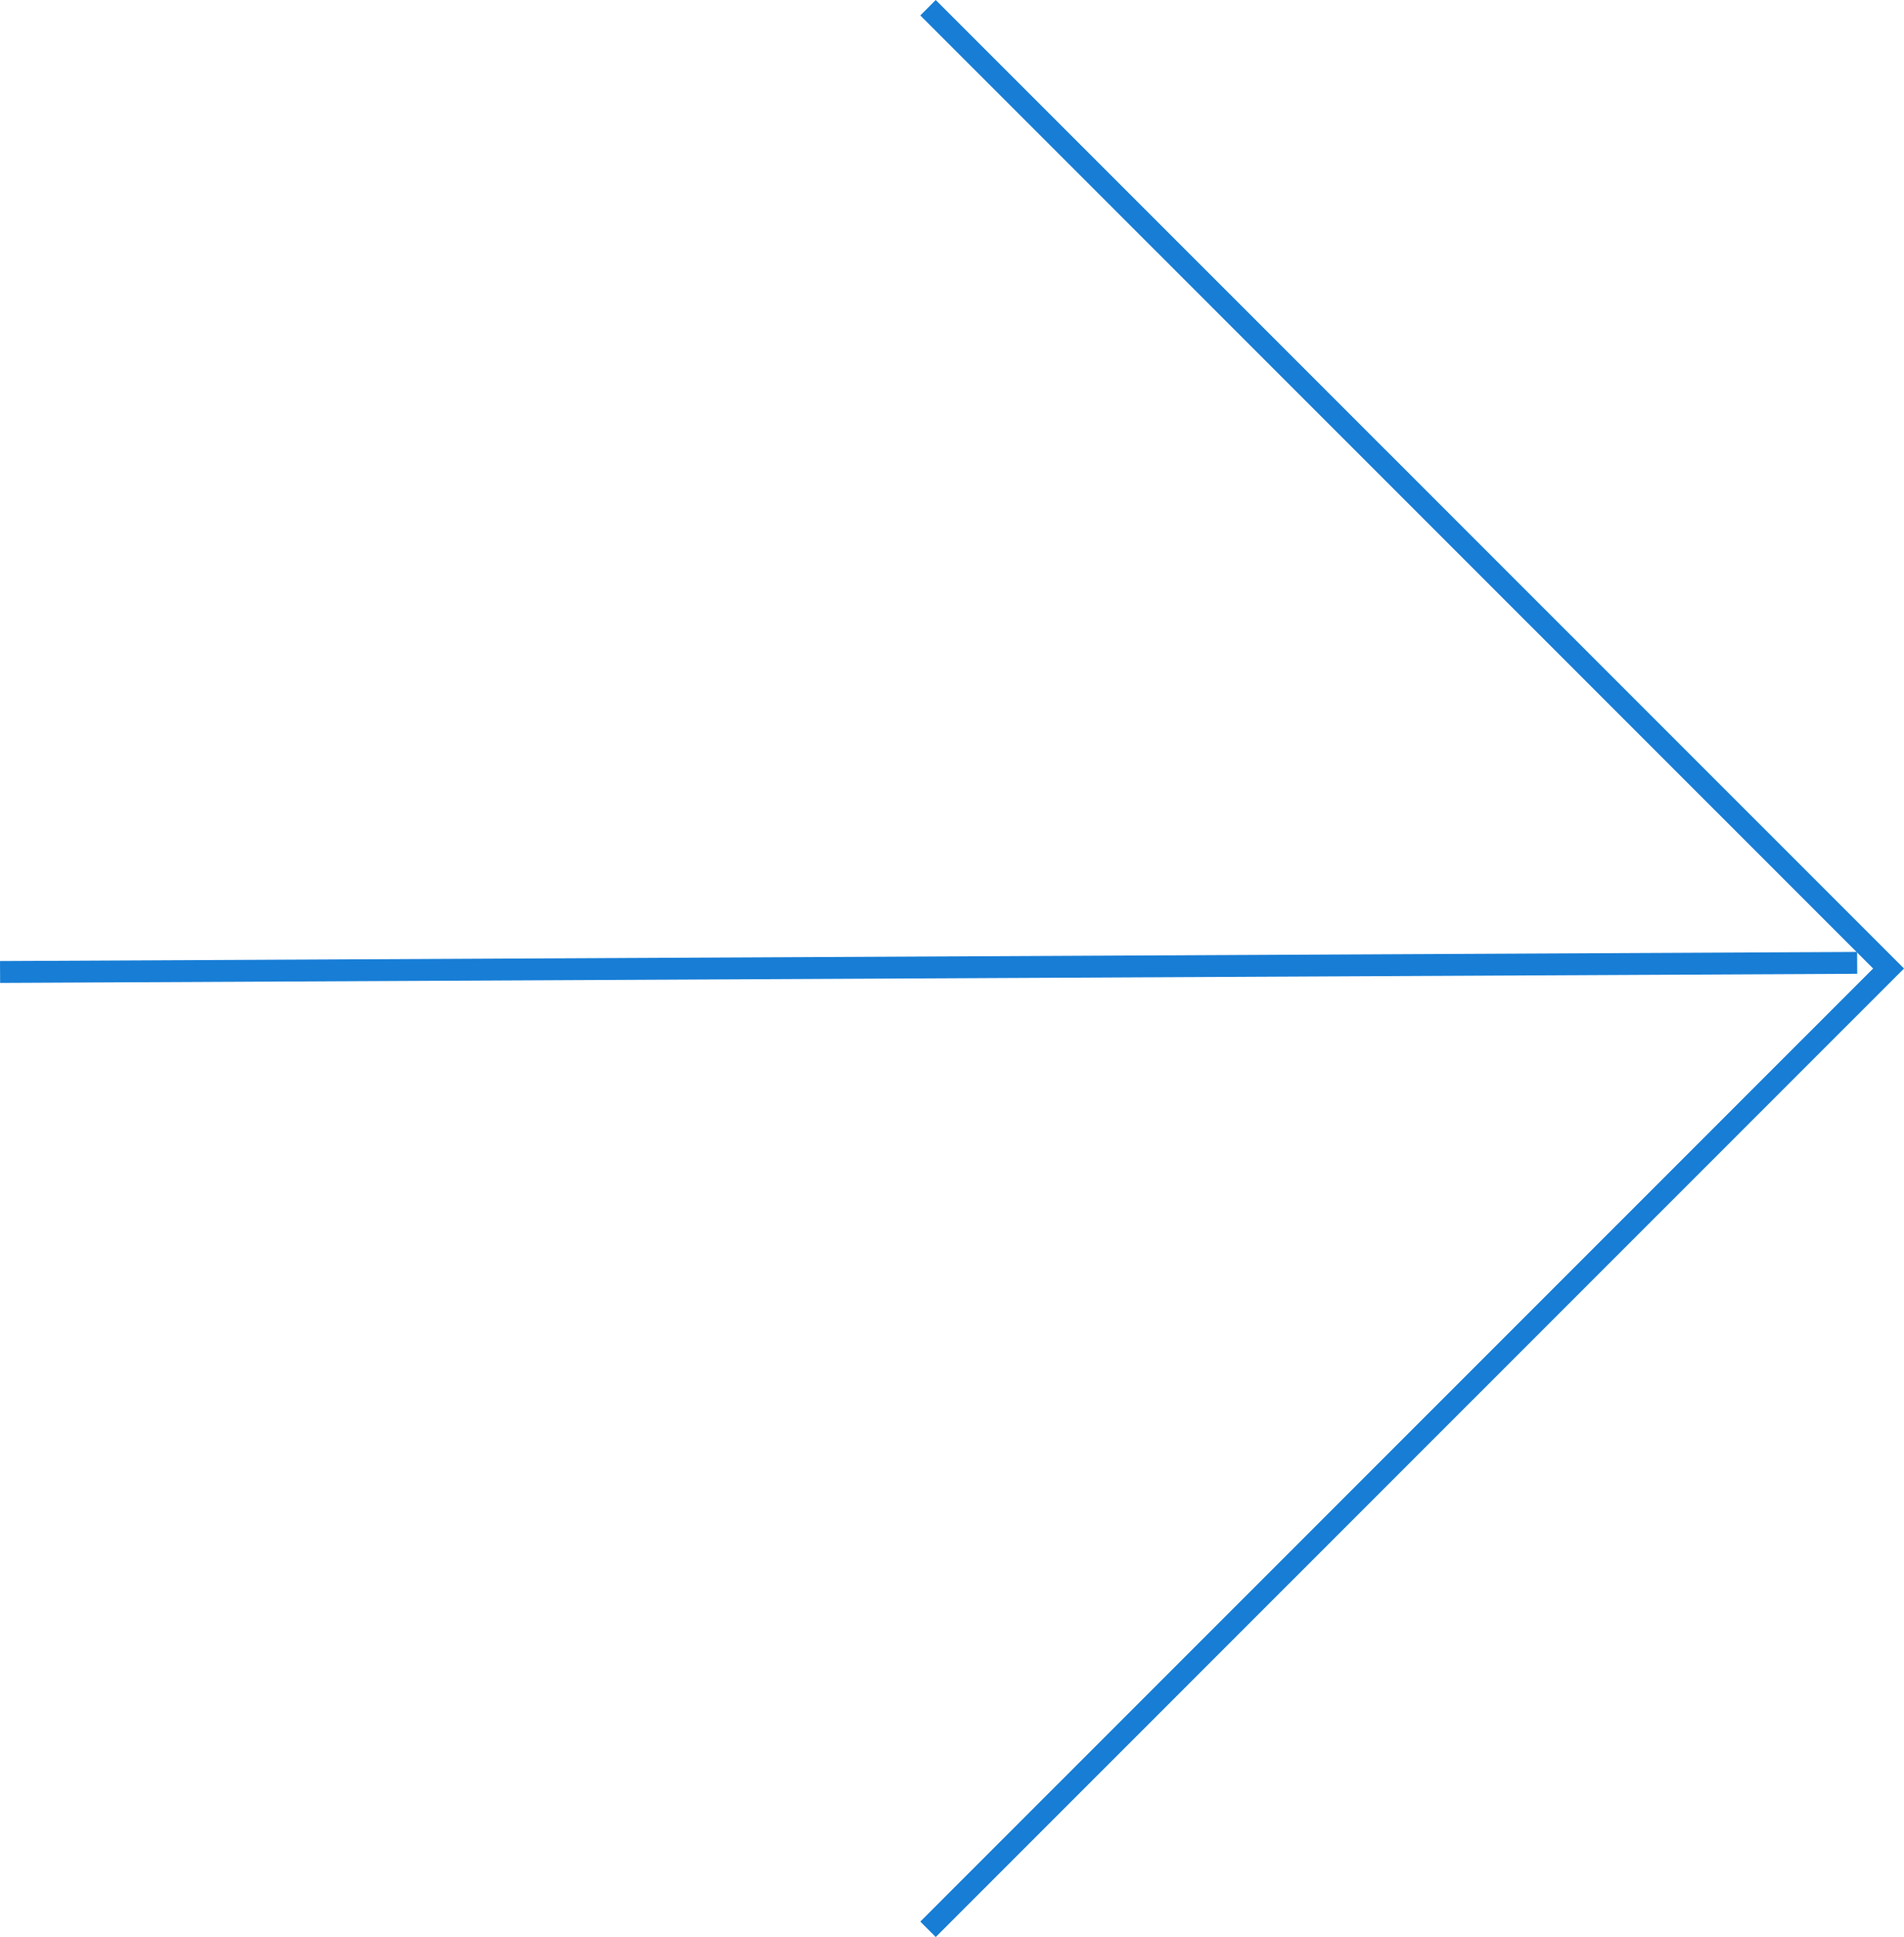 <?xml version="1.0" encoding="UTF-8" standalone="no"?>
<svg
   width="87.241"
   height="88.707"
   viewBox="0 0 87.241 88.707"
   version="1.1"
   id="svg12"
   xmlns="http://www.w3.org/2000/svg"
   xmlns:svg="http://www.w3.org/2000/svg">
  <defs
     id="defs16" />
  <g
     id="arrow"
     transform="translate(-221.467,0.354)">
    <path
       id="Pfad_201"
       data-name="Pfad 201"
       d="M 221.47,0.359 306.562,-0.059"
       transform="translate(0,43.8)"
       fill="none"
       stroke="#177dd5"
       stroke-width="1" />
    <path
       id="Pfad_200"
       data-name="Pfad 200"
       d="m -18572.945,-21189.391 44.012,44 -44.012,44"
       transform="translate(18836.934,21189.391)"
       fill="none"
       stroke="#177dd5"
       stroke-width="1" />
  </g>
</svg>

